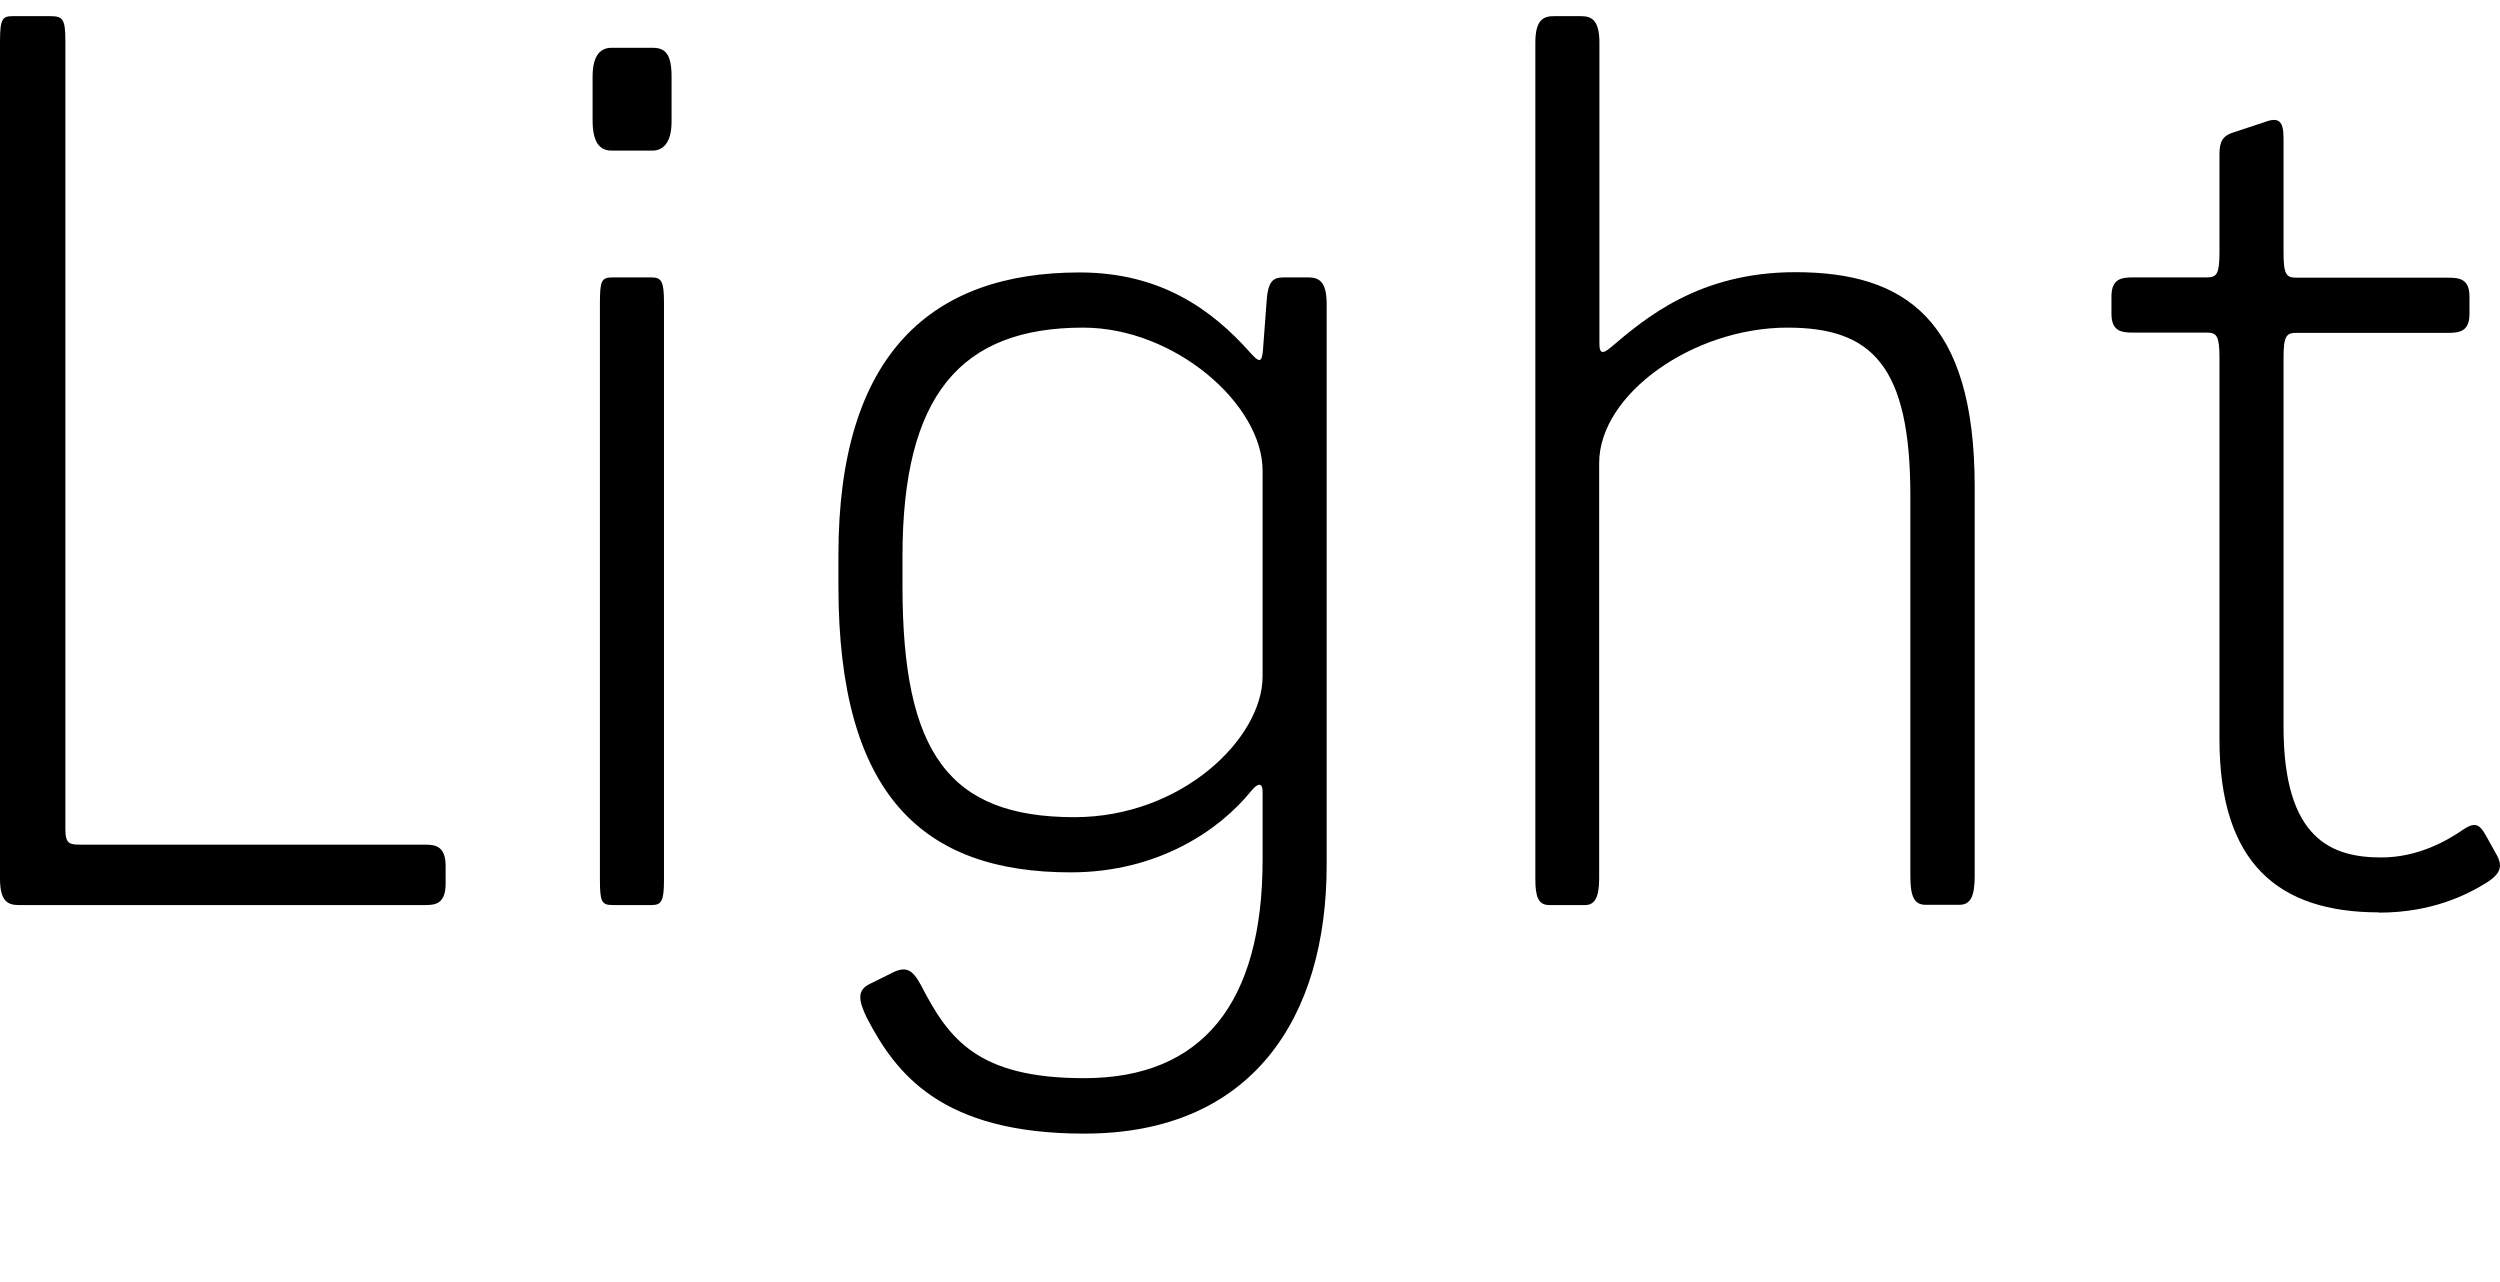 <?xml version="1.0" encoding="UTF-8"?>
<svg width="95.597" height="49.008" viewBox="0 0 95.597 49.008" version="1.1" xmlns="http://www.w3.org/2000/svg" xmlns:xlink="http://www.w3.org/1999/xlink">
 <path d="M0.72,14.4 l15.55,0 c0.38,0,0.77,0.05,0.77,0.82 l0,0.67 c0,0.72,-0.34,0.82,-0.77,0.82 l-13.15,0 c-0.43,0,-0.62,0,-0.62,0.58 l0,30.14 c0,0.86,-0.1,0.96,-0.58,0.96 l-1.44,0 c-0.38,0,-0.48,-0.1,-0.48,-0.96 l0,-32.02 c0,-0.86,0.29,-1.01,0.72,-1.01 Z M23.38,43.25 l1.58,0 c0.38,0,0.72,0.29,0.72,1.1 l0,1.73 c0,0.86,-0.24,1.1,-0.72,1.1 l-1.58,0 c-0.38,0,-0.72,-0.24,-0.72,-1.1 l0,-1.68 c0,-0.86,0.29,-1.15,0.72,-1.15 Z M23.42,14.4 l1.49,0 c0.38,0,0.48,0.14,0.48,0.96 l0,22.08 c0,0.82,-0.1,0.96,-0.48,0.96 l-1.49,0 c-0.43,0,-0.48,-0.14,-0.48,-1.01 l0,-21.98 c0,-0.86,0.05,-1.01,0.48,-1.01 Z M41.47,5.66 c6.43,0,9.26,4.46,9.26,10.27 l0,21.46 c0,0.91,-0.34,1.01,-0.72,1.01 l-0.91,0 c-0.43,0,-0.62,-0.14,-0.67,-0.96 l-0.14,-1.87 c-0.05,-0.43,-0.14,-0.43,-0.48,-0.05 c-1.49,1.68,-3.46,3.07,-6.53,3.07 c-5.62,0,-9.22,-3.07,-9.22,-10.8 l0,-1.2 c0,-8.02,3.26,-10.94,8.88,-10.94 c3.36,0,5.71,1.63,6.91,3.12 c0.24,0.29,0.43,0.34,0.43,-0.05 l0,-2.59 c0,-5.47,-2.3,-8.35,-6.82,-8.35 c-4.08,0,-5.18,1.49,-6.24,3.55 c-0.34,0.62,-0.58,0.77,-1.2,0.43 l-0.77,-0.38 c-0.48,-0.24,-0.43,-0.62,-0.1,-1.3 c1.1,-2.11,2.83,-4.42,8.3,-4.42 Z M41.09,17.76 c-4.8,0,-6.58,2.45,-6.58,8.83 l0,1.15 c0,6.14,2.21,8.74,6.91,8.74 c3.5,0,6.86,-2.93,6.86,-5.47 l0,-7.87 c0,-2.35,-3.07,-5.38,-7.2,-5.38 Z M59.23,14.4 l1.39,0 c0.38,0,0.53,0.34,0.53,1.01 l0,15.89 c0,2.64,3.6,5.18,7.2,5.18 c3.22,0,4.7,-1.44,4.7,-6.43 l0,-14.54 c0,-0.77,0.14,-1.1,0.58,-1.1 l1.3,0 c0.43,0,0.58,0.34,0.58,1.1 l0,14.88 c0,6.43,-2.69,8.21,-6.86,8.21 c-3.7,0,-5.76,-1.78,-7.06,-2.88 c-0.34,-0.29,-0.43,-0.19,-0.43,0.14 l0,11.52 c0,0.91,-0.34,1.01,-0.72,1.01 l-1.01,0 c-0.38,0,-0.72,-0.1,-0.72,-1.01 l0,-31.97 c0,-0.67,0.1,-1.01,0.53,-1.01 Z M90.96,14.11 c2.02,0,3.36,0.67,4.13,1.15 c0.53,0.34,0.62,0.62,0.38,1.06 l-0.43,0.77 c-0.24,0.43,-0.43,0.48,-0.86,0.19 c-0.62,-0.43,-1.73,-1.06,-3.12,-1.06 c-1.87,0,-3.74,0.67,-3.74,4.99 l0,14.11 c0,0.82,0.1,0.96,0.48,0.96 l5.81,0 c0.43,0,0.82,0.05,0.82,0.72 l0,0.67 c0,0.67,-0.38,0.72,-0.82,0.72 l-5.81,0 c-0.38,0,-0.48,0.14,-0.48,0.96 l0,4.37 c0,0.67,-0.19,0.82,-0.72,0.62 l-1.15,-0.38 c-0.48,-0.14,-0.58,-0.38,-0.58,-0.86 l0,-3.74 c0,-0.82,-0.1,-0.96,-0.48,-0.96 l-2.83,0 c-0.43,0,-0.82,-0.05,-0.82,-0.72 l0,-0.67 c0,-0.67,0.38,-0.72,0.82,-0.72 l2.83,0 c0.38,0,0.48,-0.14,0.48,-0.96 l0,-14.59 c0,-4.75,2.26,-6.62,6.1,-6.62 Z M90.96,14.11" fill="rgb(0,0,0)" transform="matrix(1,0,0,-1,0.0,49.008)"/>
</svg>